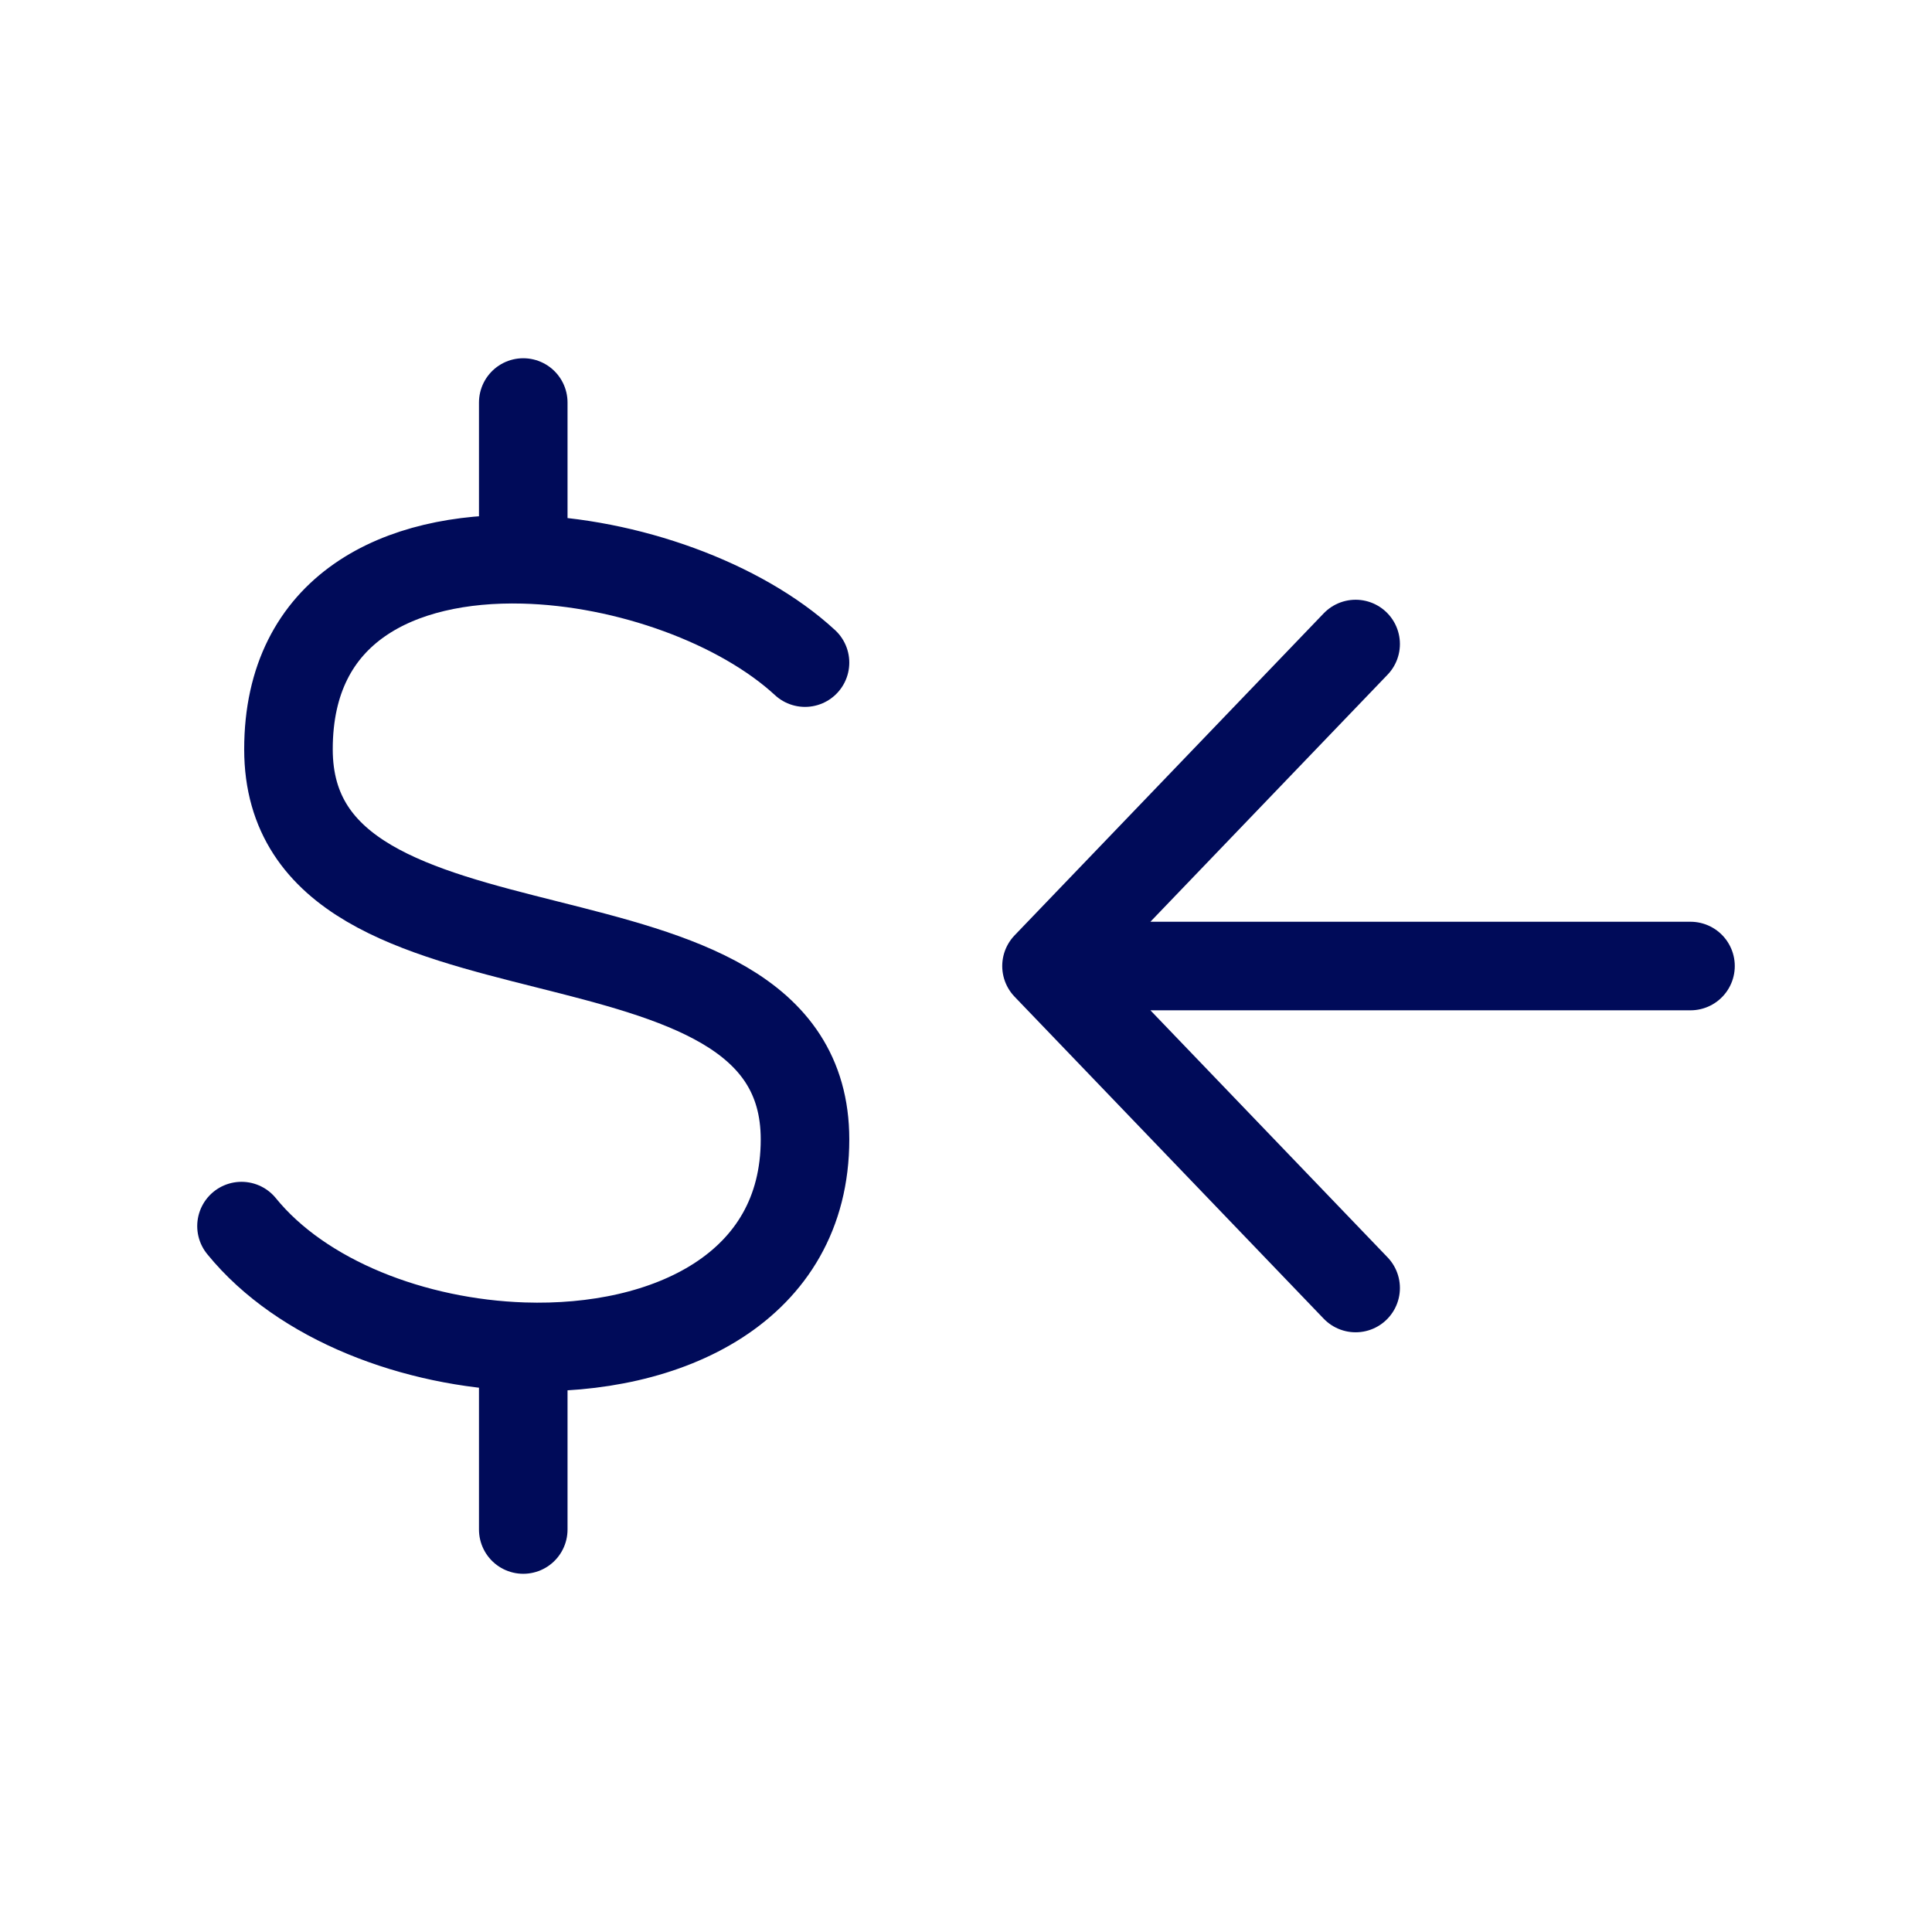 <?xml version="1.0" encoding="UTF-8"?> <svg xmlns="http://www.w3.org/2000/svg" width="61" height="61" viewBox="0 0 61 61" fill="none"><path d="M25.417 20.921C23.386 19.046 19.808 17.741 16.521 17.66M16.521 17.66C12.609 17.563 9.108 19.196 9.108 23.658C9.108 31.869 25.417 27.764 25.417 35.975C25.417 40.658 21.076 42.671 16.521 42.52M16.521 17.66V12.709M7.625 38.712C9.536 41.064 13.089 42.406 16.521 42.52M16.521 42.52V48.292" stroke="#000B59" stroke-width="2.796" stroke-linecap="round" stroke-linejoin="round"></path><path d="M53.375 30.501H33.042M33.042 30.501L42.802 20.334M33.042 30.501L42.802 40.667" stroke="#000B59" stroke-width="2.796" stroke-linecap="round" stroke-linejoin="round"></path></svg> 